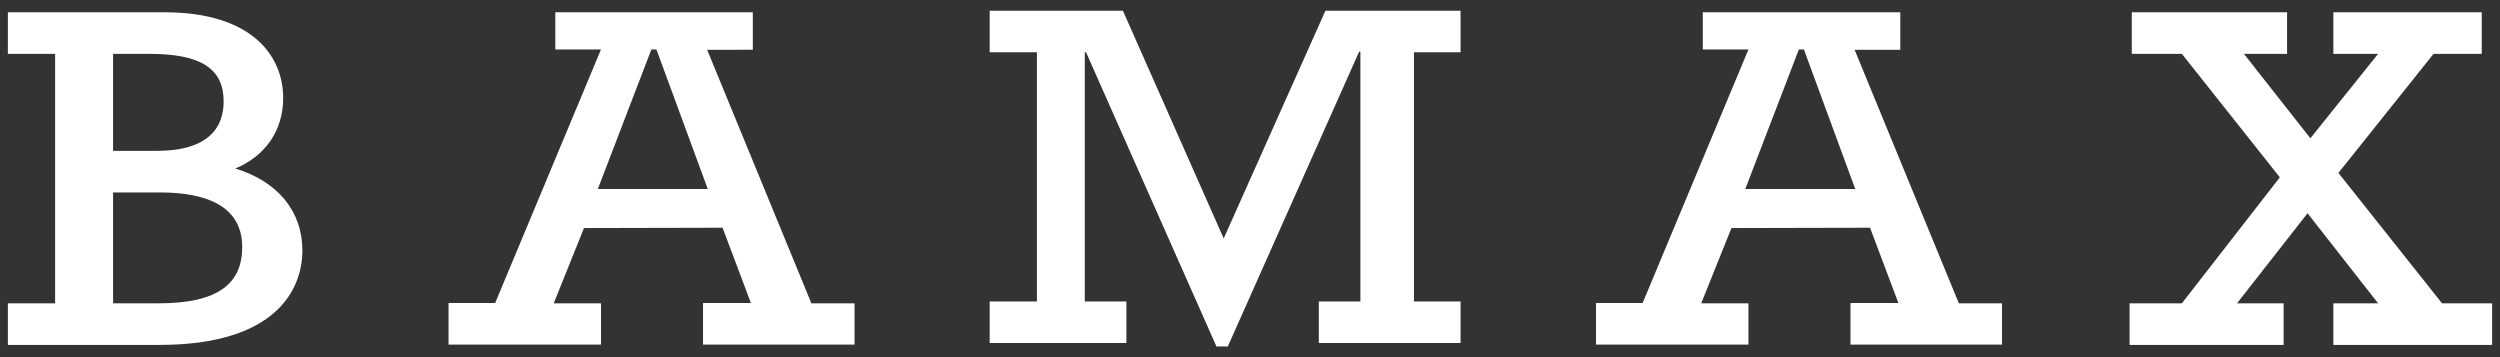 <?xml version="1.0" encoding="utf-8"?>
<!-- Generator: Adobe Illustrator 21.0.2, SVG Export Plug-In . SVG Version: 6.00 Build 0)  -->
<svg version="1.1" id="Livello_1" xmlns="http://www.w3.org/2000/svg" xmlns:xlink="http://www.w3.org/1999/xlink" x="0px" y="0px"
	 viewBox="0 0 793.7 113.4" style="enable-background:new 0 0 793.7 113.4;" xml:space="preserve">
<rect x="0" y="0" width="793.7" height="113.4" fill="#333333" stroke="none"/>
<style type="text/css">
	.st0{fill:#FFFFFF;}
</style>
<g>
	<path class="st0" d="M35.9,96.3V61.1h14.8c21,0,26.2,8.6,26.2,17.3c0,11.5-7.4,17.9-26.6,17.9 M35.9,47.9V17.1h11.6
		c16.3,0,23.5,4.7,23.5,15.1c0,8.2-4.7,15.7-21.3,15.7H35.9z M17.5,96.3h-15v13.2h48.1c37.4,0,45.4-17.9,45.4-30
		c0-12.4-7.8-21.9-21.3-26c9.6-4,15.2-12.1,15.2-22.4c0-13.7-10.3-27.2-37.6-27.2H2.5v13.2h15V96.3z"/>
	<path class="st0" d="M224.7,60h-34.9l17-44.3h1.6 M229.4,72.3l9,23.9h-15.2v13.2h48.1V96.3h-13.7l-33.1-80.5H239V3.9h-62.7v11.8
		h14.5l-33.6,80.5h-14.8v13.2h48.4V96.3h-15l9.6-23.9L229.4,72.3L229.4,72.3z"/>
	<polyline class="st0" points="329.2,95.7 314.2,95.7 314.2,108.9 357.6,108.9 357.6,95.7 344.4,95.7 344.4,16.6 344.8,16.6 
		386.2,110 389.8,110 431.5,16.4 431.9,16.4 431.9,95.7 418.7,95.7 418.7,108.9 463.7,108.9 463.7,95.7 448.9,95.7 448.9,16.6 
		463.7,16.6 463.7,3.4 420.8,3.4 388.5,75.7 356.5,3.4 314.2,3.4 314.2,16.6 329.2,16.6 	"/>
	<path class="st0" d="M589,60h-34.9l17-44.3h1.6 M593.7,72.3l9,23.9h-15.2v13.2h48.1V96.3h-13.7l-33.1-80.5h14.5V3.9h-62.7v11.8
		h14.5l-33.6,80.5h-14.8v13.2h48.4V96.3h-15l9.6-23.9L593.7,72.3L593.7,72.3z"/>
	<polyline class="st0" points="692.7,96.3 676.1,96.3 676.1,109.5 725,109.5 725,96.3 710.2,96.3 732.6,67.7 755,96.3 740.8,96.3 
		740.8,109.5 791.2,109.5 791.2,96.3 775.3,96.3 742.4,54.9 772.6,17.1 787.9,17.1 787.9,3.9 740.8,3.9 740.8,17.1 755,17.1 
		733.5,43.9 712.4,17.1 726.1,17.1 726.1,3.9 676.8,3.9 676.8,17.1 692.7,17.1 723.8,56.3 	"/>
</g>
</svg>
